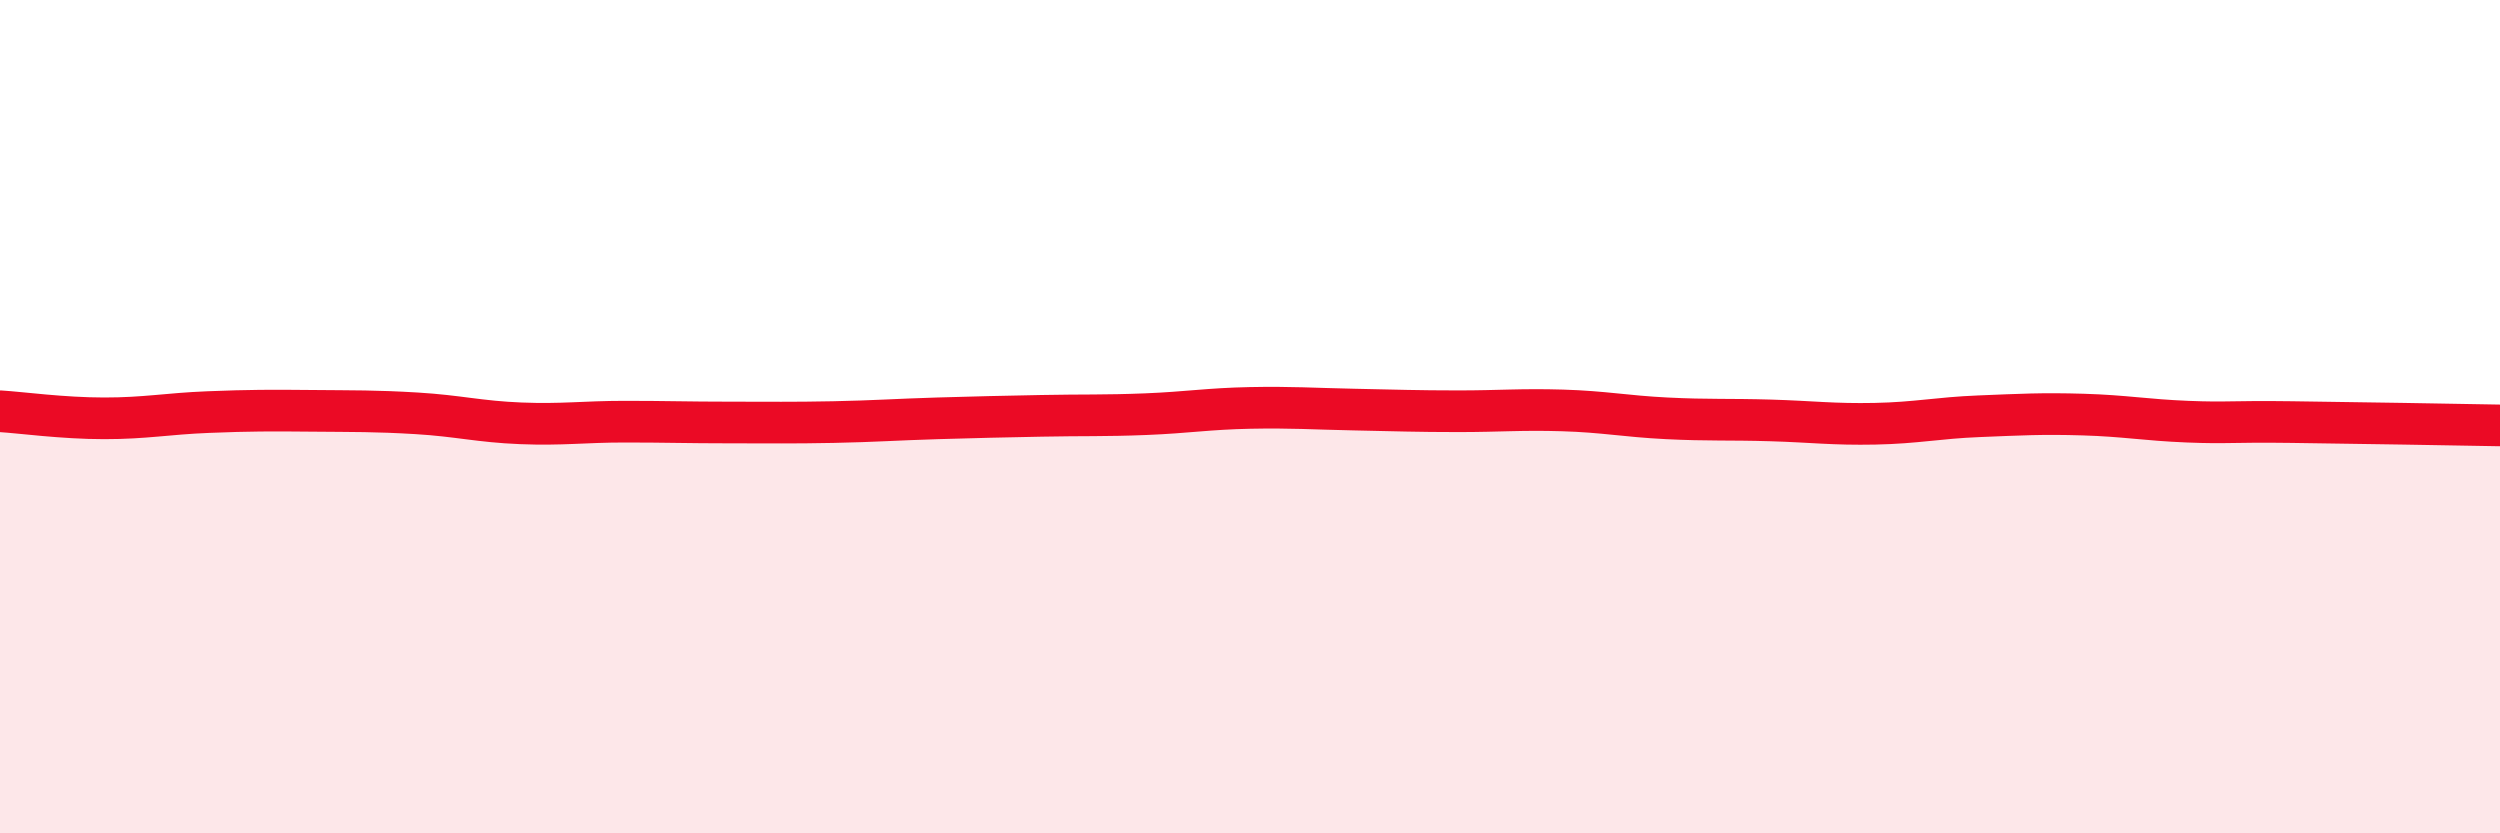 
    <svg width="60" height="20" viewBox="0 0 60 20" xmlns="http://www.w3.org/2000/svg">
      <path
        d="M 0,9.87 C 0.5,9.9 1.5,10.04 2.5,10.04 C 3.5,10.04 4,9.93 5,9.89 C 6,9.85 6.5,9.85 7.5,9.86 C 8.5,9.87 9,9.86 10,9.92 C 11,9.98 11.5,10.12 12.5,10.16 C 13.5,10.2 14,10.12 15,10.12 C 16,10.12 16.5,10.14 17.5,10.14 C 18.5,10.14 19,10.15 20,10.13 C 21,10.11 21.5,10.07 22.5,10.04 C 23.5,10.01 24,10 25,9.98 C 26,9.96 26.5,9.98 27.5,9.94 C 28.5,9.9 29,9.81 30,9.79 C 31,9.77 31.5,9.81 32.5,9.83 C 33.5,9.85 34,9.87 35,9.87 C 36,9.87 36.5,9.82 37.5,9.85 C 38.5,9.88 39,9.99 40,10.04 C 41,10.09 41.5,10.06 42.5,10.09 C 43.5,10.12 44,10.19 45,10.17 C 46,10.15 46.5,10.03 47.5,9.99 C 48.5,9.95 49,9.92 50,9.95 C 51,9.98 51.5,10.08 52.5,10.12 C 53.5,10.16 53.5,10.11 55,10.13 C 56.5,10.15 59,10.19 60,10.21L60 20L0 20Z"
        fill="#EB0A25"
        opacity="0.1"
        stroke-linecap="round"
        stroke-linejoin="round"
      />
      <path
        d="M 0,9.87 C 0.5,9.9 1.5,10.04 2.5,10.04 C 3.5,10.04 4,9.93 5,9.89 C 6,9.85 6.5,9.85 7.5,9.86 C 8.5,9.87 9,9.86 10,9.92 C 11,9.98 11.5,10.12 12.5,10.16 C 13.5,10.2 14,10.12 15,10.12 C 16,10.12 16.5,10.14 17.5,10.14 C 18.5,10.14 19,10.15 20,10.13 C 21,10.11 21.5,10.07 22.5,10.04 C 23.5,10.01 24,10 25,9.98 C 26,9.96 26.5,9.98 27.5,9.94 C 28.5,9.9 29,9.81 30,9.79 C 31,9.77 31.5,9.81 32.5,9.83 C 33.5,9.85 34,9.87 35,9.87 C 36,9.87 36.5,9.82 37.5,9.85 C 38.5,9.88 39,9.99 40,10.04 C 41,10.09 41.5,10.06 42.5,10.09 C 43.5,10.12 44,10.19 45,10.17 C 46,10.15 46.5,10.03 47.5,9.99 C 48.5,9.95 49,9.92 50,9.95 C 51,9.98 51.5,10.08 52.5,10.12 C 53.5,10.16 53.5,10.11 55,10.13 C 56.5,10.15 59,10.19 60,10.21"
        stroke="#EB0A25"
        stroke-width="1"
        fill="none"
        stroke-linecap="round"
        stroke-linejoin="round"
      />
    </svg>
  